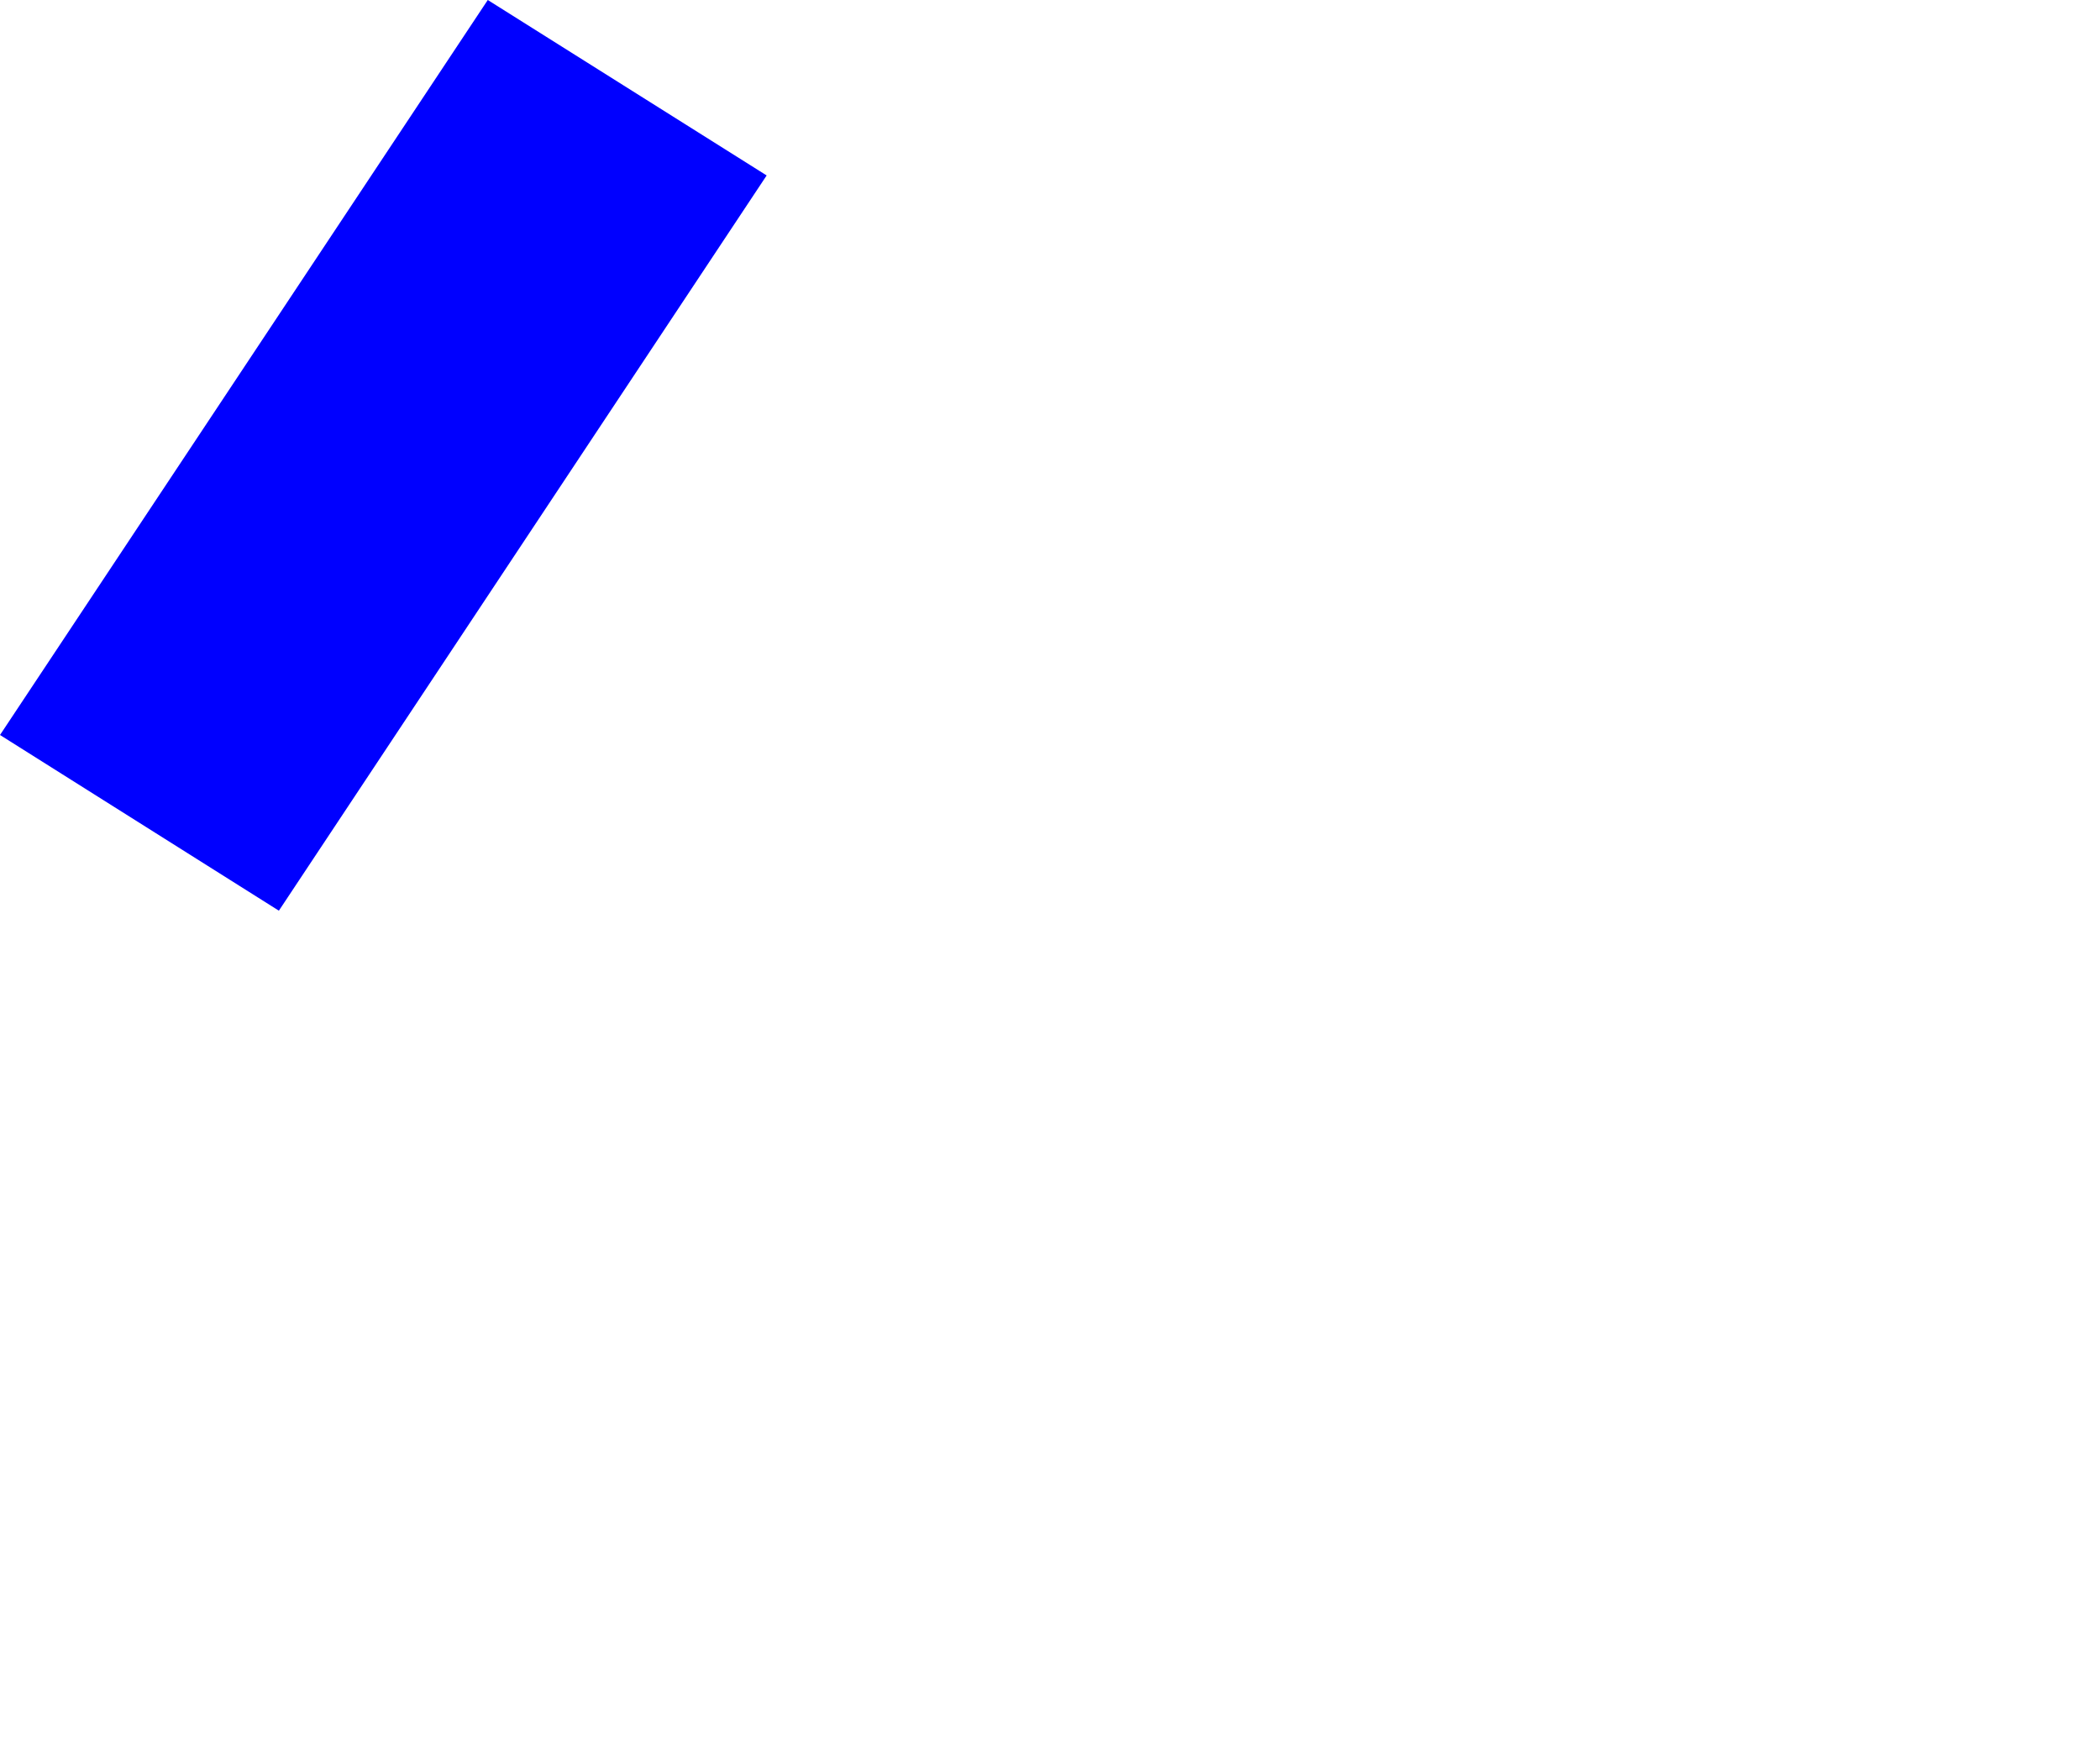 <?xml version="1.0" encoding="UTF-8" standalone="no"?>
<svg xmlns:xlink="http://www.w3.org/1999/xlink" height="341.3px" width="411.15px" xmlns="http://www.w3.org/2000/svg">
  <g transform="matrix(1.0, 0.0, 0.0, 1.0, -76.25, -194.65)">
    <path d="M76.25 338.55 L130.85 372.95 226.35 229.0 171.75 194.65 76.25 338.55" fill="#0000ff" fill-rule="evenodd" stroke="none">
      <animate attributeName="fill" dur="2s" repeatCount="indefinite" values="#0000ff;#0000ff"/>
      <animate attributeName="fill-opacity" dur="2s" repeatCount="indefinite" values="1.0;1.0"/>
      <animate attributeName="d" dur="2s" repeatCount="indefinite" values="M76.25 338.55 L130.85 372.95 226.35 229.0 171.75 194.65 76.25 338.55;M130.25 369.55 L392.9 535.95 487.4 392.05 225.75 225.65 130.25 369.55"/>
    </path>
    <path d="M76.25 338.55 L171.75 194.65 226.35 229.0 130.85 372.95 76.25 338.55" fill="none" stroke="#000000" stroke-linecap="round" stroke-linejoin="round" stroke-opacity="0.0" stroke-width="1.0">
      <animate attributeName="stroke" dur="2s" repeatCount="indefinite" values="#000000;#000001"/>
      <animate attributeName="stroke-width" dur="2s" repeatCount="indefinite" values="0.0;0.0"/>
      <animate attributeName="fill-opacity" dur="2s" repeatCount="indefinite" values="0.0;0.0"/>
      <animate attributeName="d" dur="2s" repeatCount="indefinite" values="M76.25 338.55 L171.75 194.65 226.35 229.0 130.85 372.95 76.25 338.55;M130.25 369.55 L225.75 225.65 487.4 392.05 392.9 535.95 130.25 369.55"/>
    </path>
  </g>
</svg>
